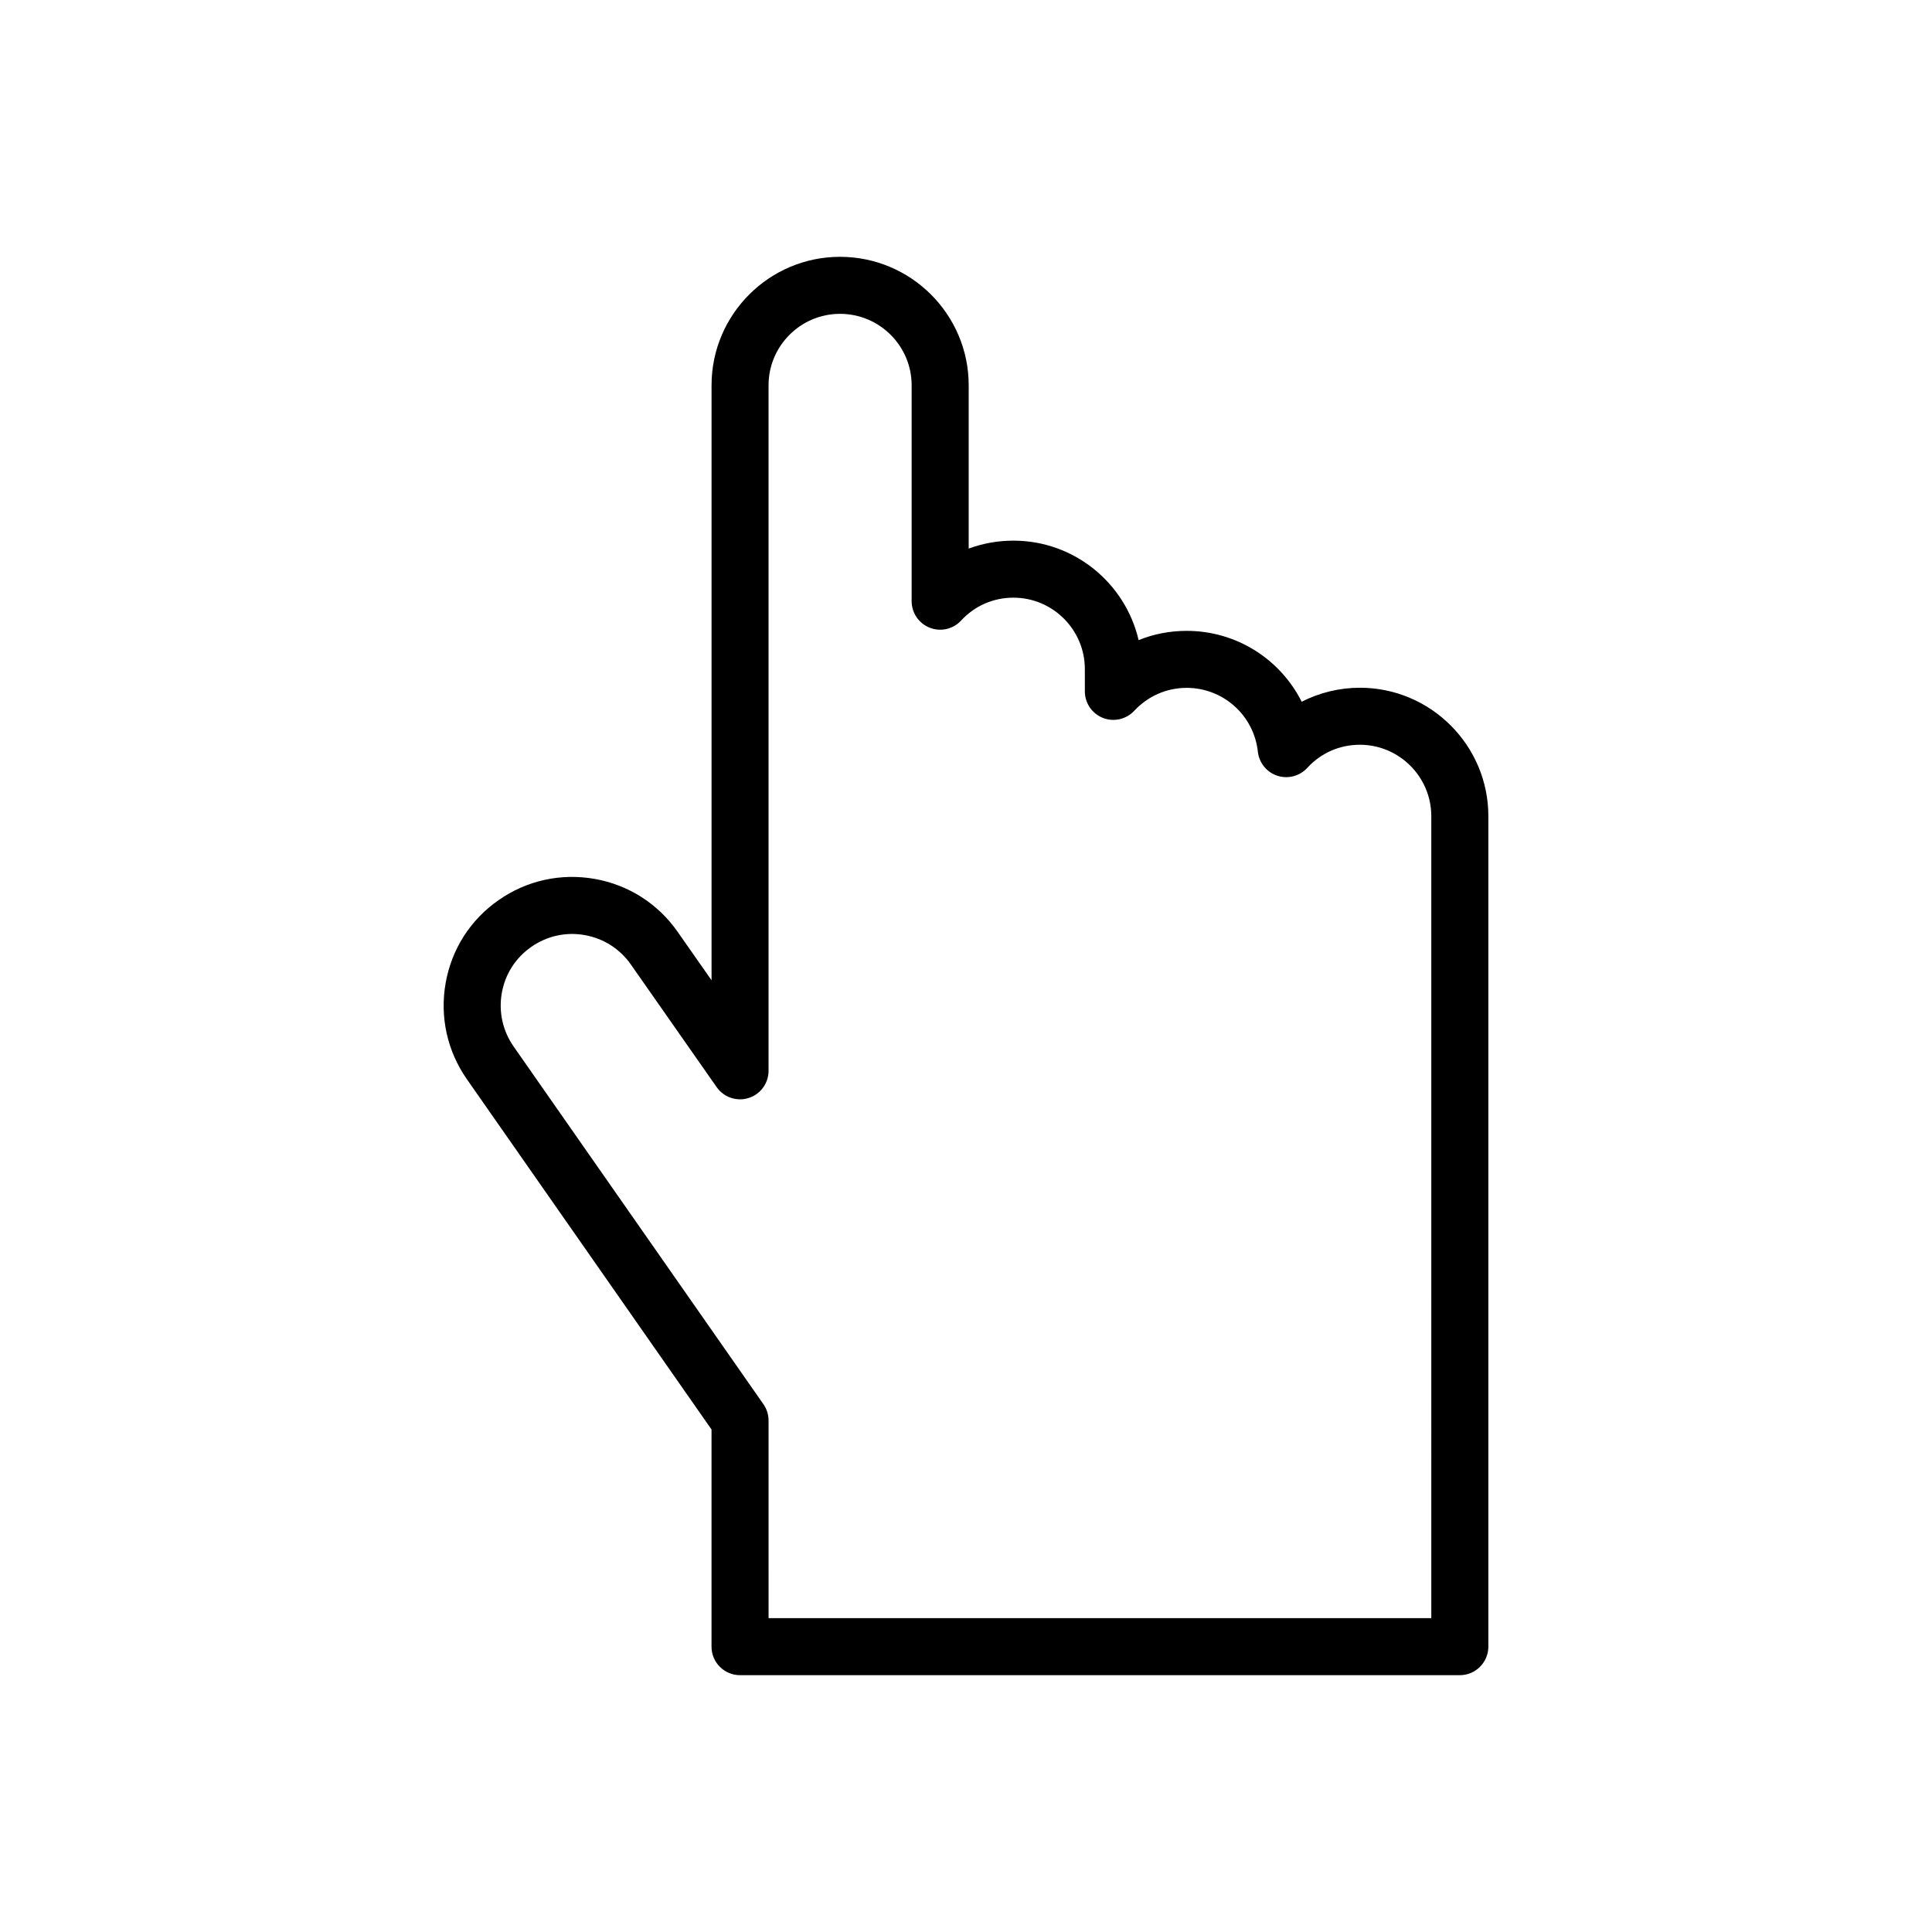 <?xml version="1.0" encoding="UTF-8"?>
<!-- The Best Svg Icon site in the world: iconSvg.co, Visit us! https://iconsvg.co -->
<svg fill="#000000" width="800px" height="800px" version="1.1" viewBox="144 144 512 512" xmlns="http://www.w3.org/2000/svg">
 <path d="m530.86 587.94h-190.74c-4.176 0-7.559-3.379-7.559-7.559v-57.547l-64.836-92.836c-5.215-7.488-7.211-16.539-5.621-25.504 1.586-8.973 6.574-16.773 14.047-21.961 7.441-5.203 16.488-7.199 25.449-5.613 8.969 1.586 16.777 6.57 21.984 14.027l8.984 12.836v-157.68c0-18.773 15.277-34.043 34.047-34.043 18.797 0 34.098 15.27 34.098 34.043v43.277c3.734-1.379 7.727-2.102 11.859-2.102 16.133 0 29.676 11.273 33.172 26.359 3.988-1.613 8.293-2.453 12.734-2.453 13.238 0 24.844 7.551 30.48 18.781 4.734-2.41 10.02-3.707 15.426-3.707 18.773 0 34.047 15.277 34.047 34.047v220.08c-0.012 4.168-3.394 7.555-7.57 7.555zm-183.18-15.117h175.63l-0.004-212.52c0-10.438-8.496-18.934-18.934-18.934-5.359 0-10.312 2.18-13.941 6.137-2.012 2.188-5.117 2.988-7.918 2.074-2.82-0.922-4.836-3.41-5.164-6.359-1.059-9.652-9.176-16.93-18.879-16.93-5.289 0-10.227 2.16-13.895 6.086-2.117 2.266-5.41 3.008-8.293 1.875-2.887-1.137-4.785-3.93-4.785-7.031v-5.898c0-10.438-8.496-18.934-18.934-18.934-5.324 0-10.246 2.152-13.863 6.066-2.106 2.281-5.402 3.043-8.305 1.898-2.898-1.133-4.801-3.926-4.801-7.031v-57.219c0-10.438-8.516-18.93-18.984-18.93-10.438 0-18.934 8.496-18.934 18.93v181.67c0 3.301-2.141 6.219-5.285 7.211-3.133 0.992-6.57-0.172-8.465-2.875l-22.73-32.492c-2.902-4.152-7.246-6.922-12.234-7.805-4.988-0.898-10.027 0.227-14.172 3.129-4.156 2.887-6.922 7.219-7.805 12.195-0.883 4.992 0.23 10.047 3.141 14.219l66.191 94.777c0.887 1.27 1.359 2.781 1.359 4.328z"/>
</svg>